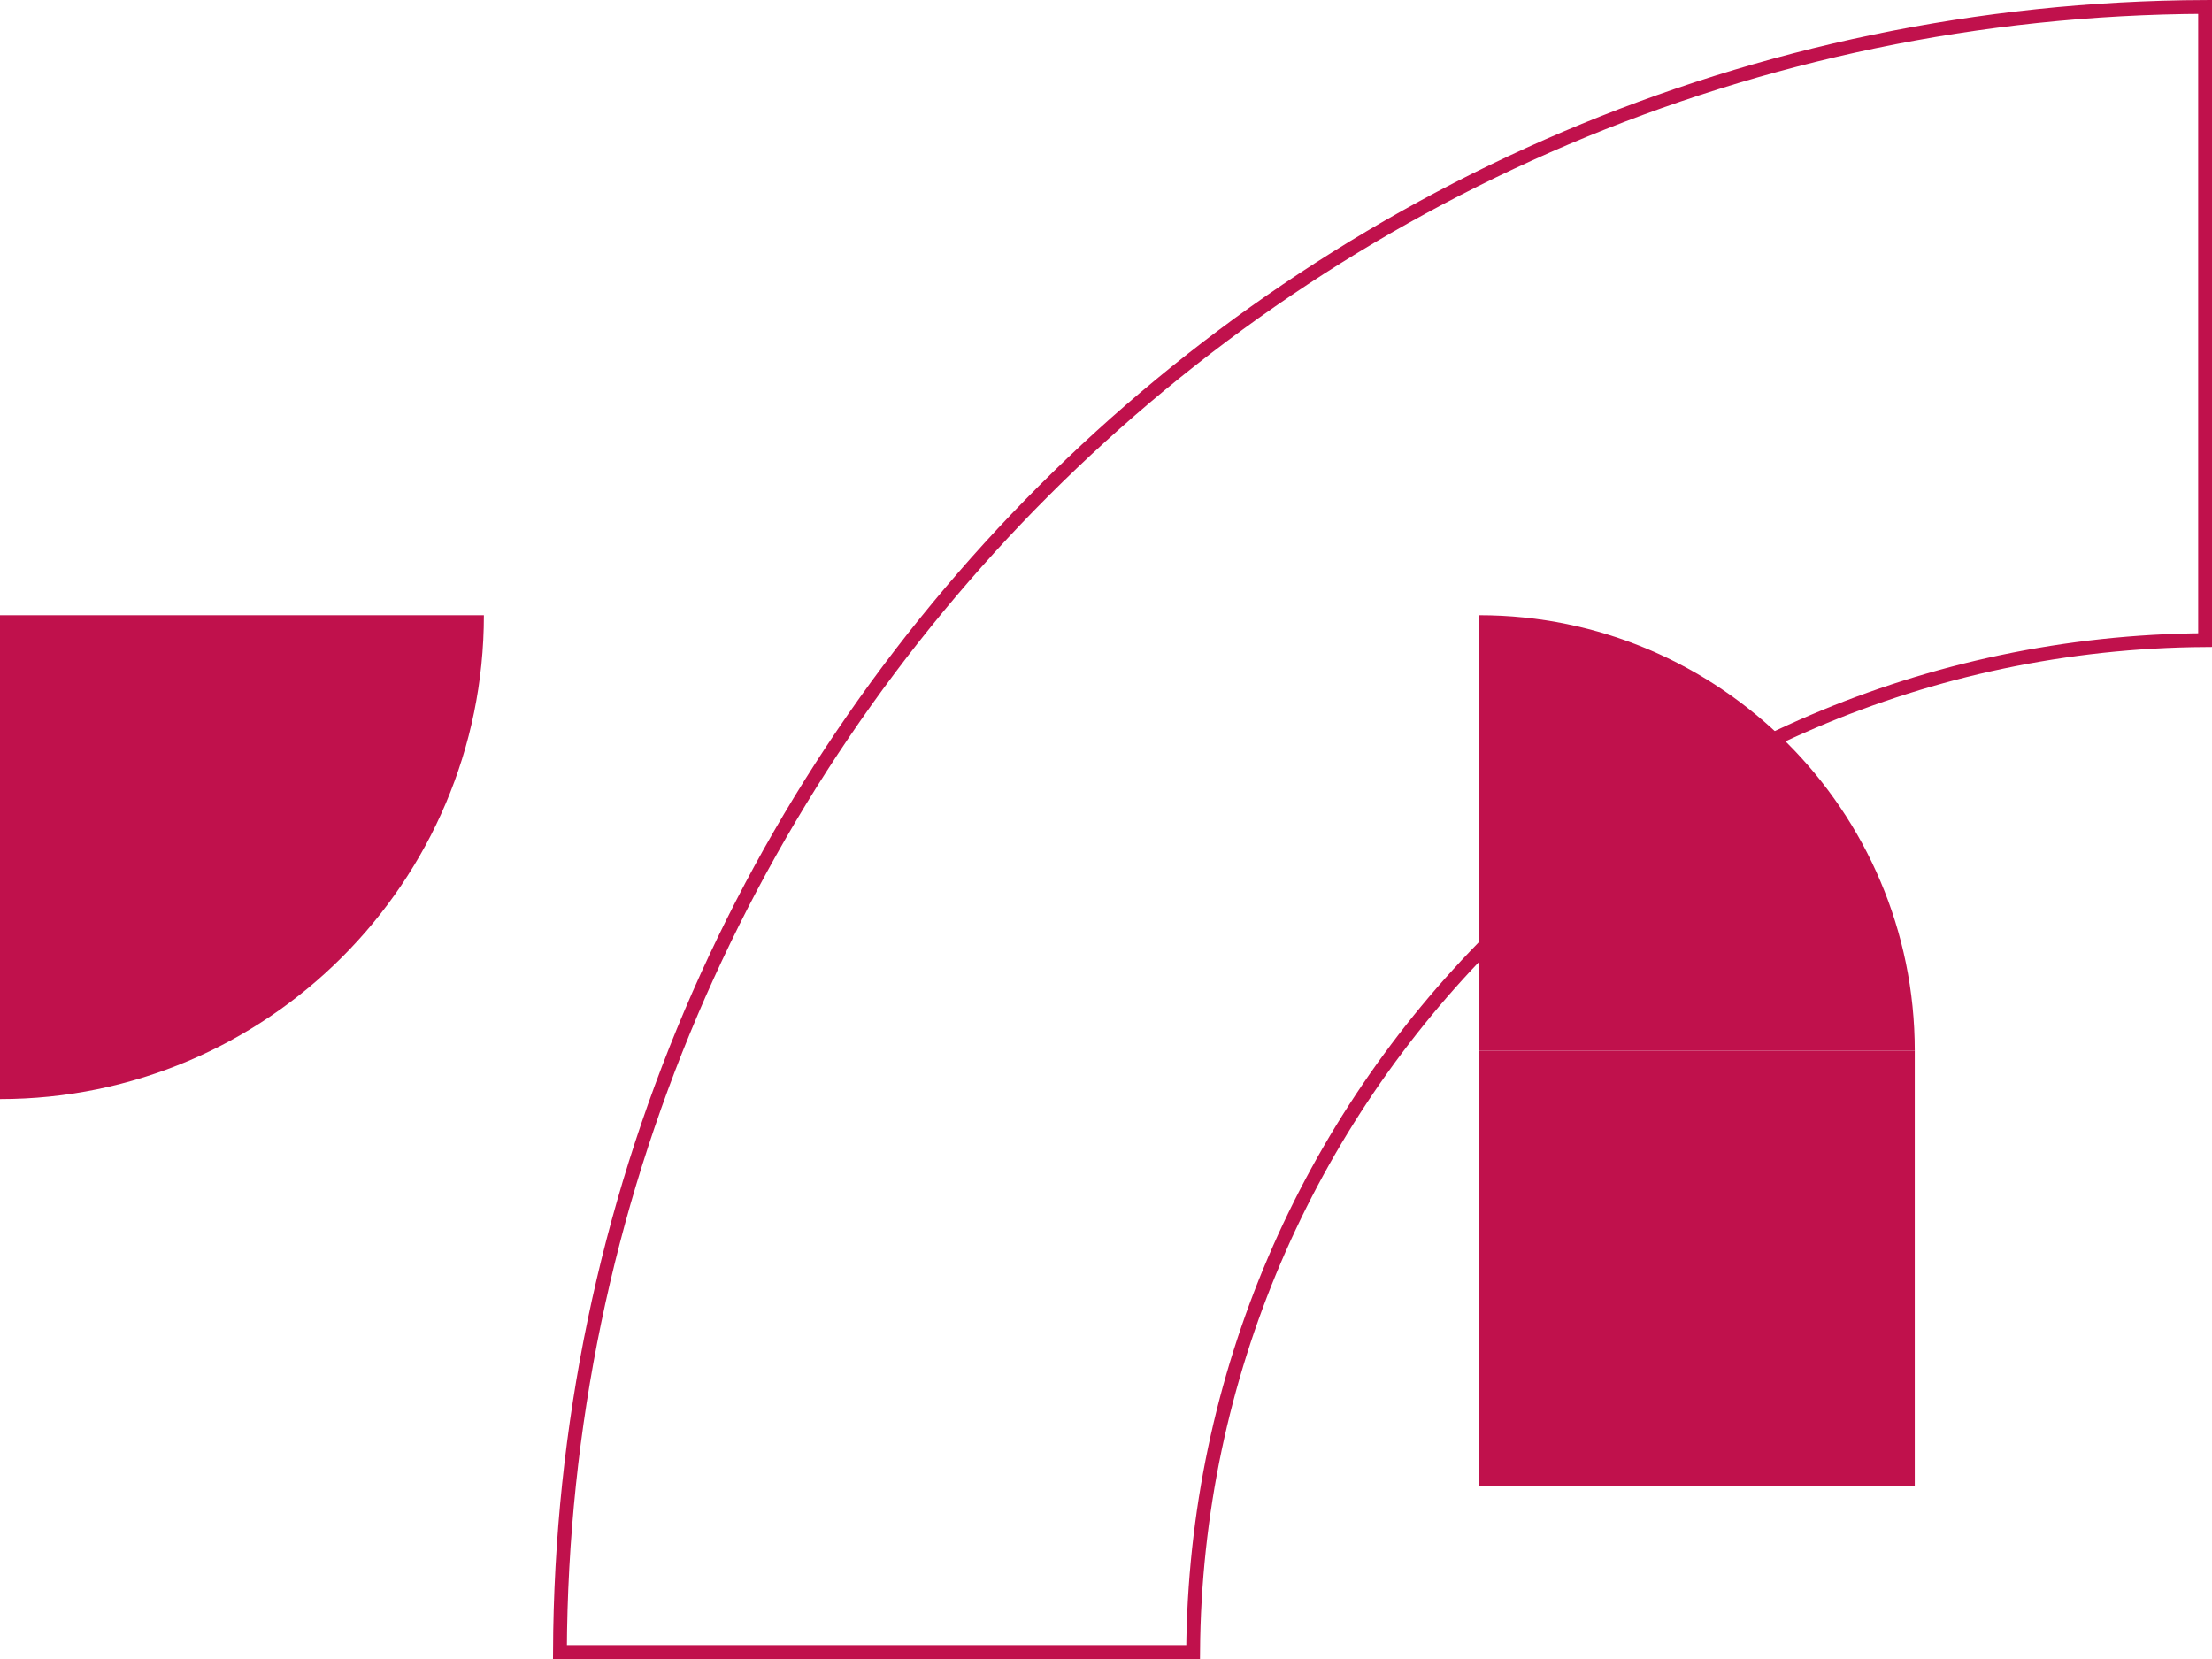 <svg width="320" height="240" viewBox="0 0 320 240" fill="none" xmlns="http://www.w3.org/2000/svg">
<path d="M172.603 239L81.002 239C81.54 107.798 187.796 1.54 319 1.002L319 92.603C238.513 93.141 173.141 158.513 172.603 239Z" stroke="#C0114C" stroke-width="2"/>
<path d="M70 89L0 89L-3.0598e-06 159C38.597 159 70 127.597 70 89Z" fill="#C0114C"/>
<rect x="214" y="152" width="63" height="63" fill="#C0114C"/>
<path d="M214 89V152H277C277 117.263 248.737 89 214 89Z" fill="#C0114C"/>
</svg>
